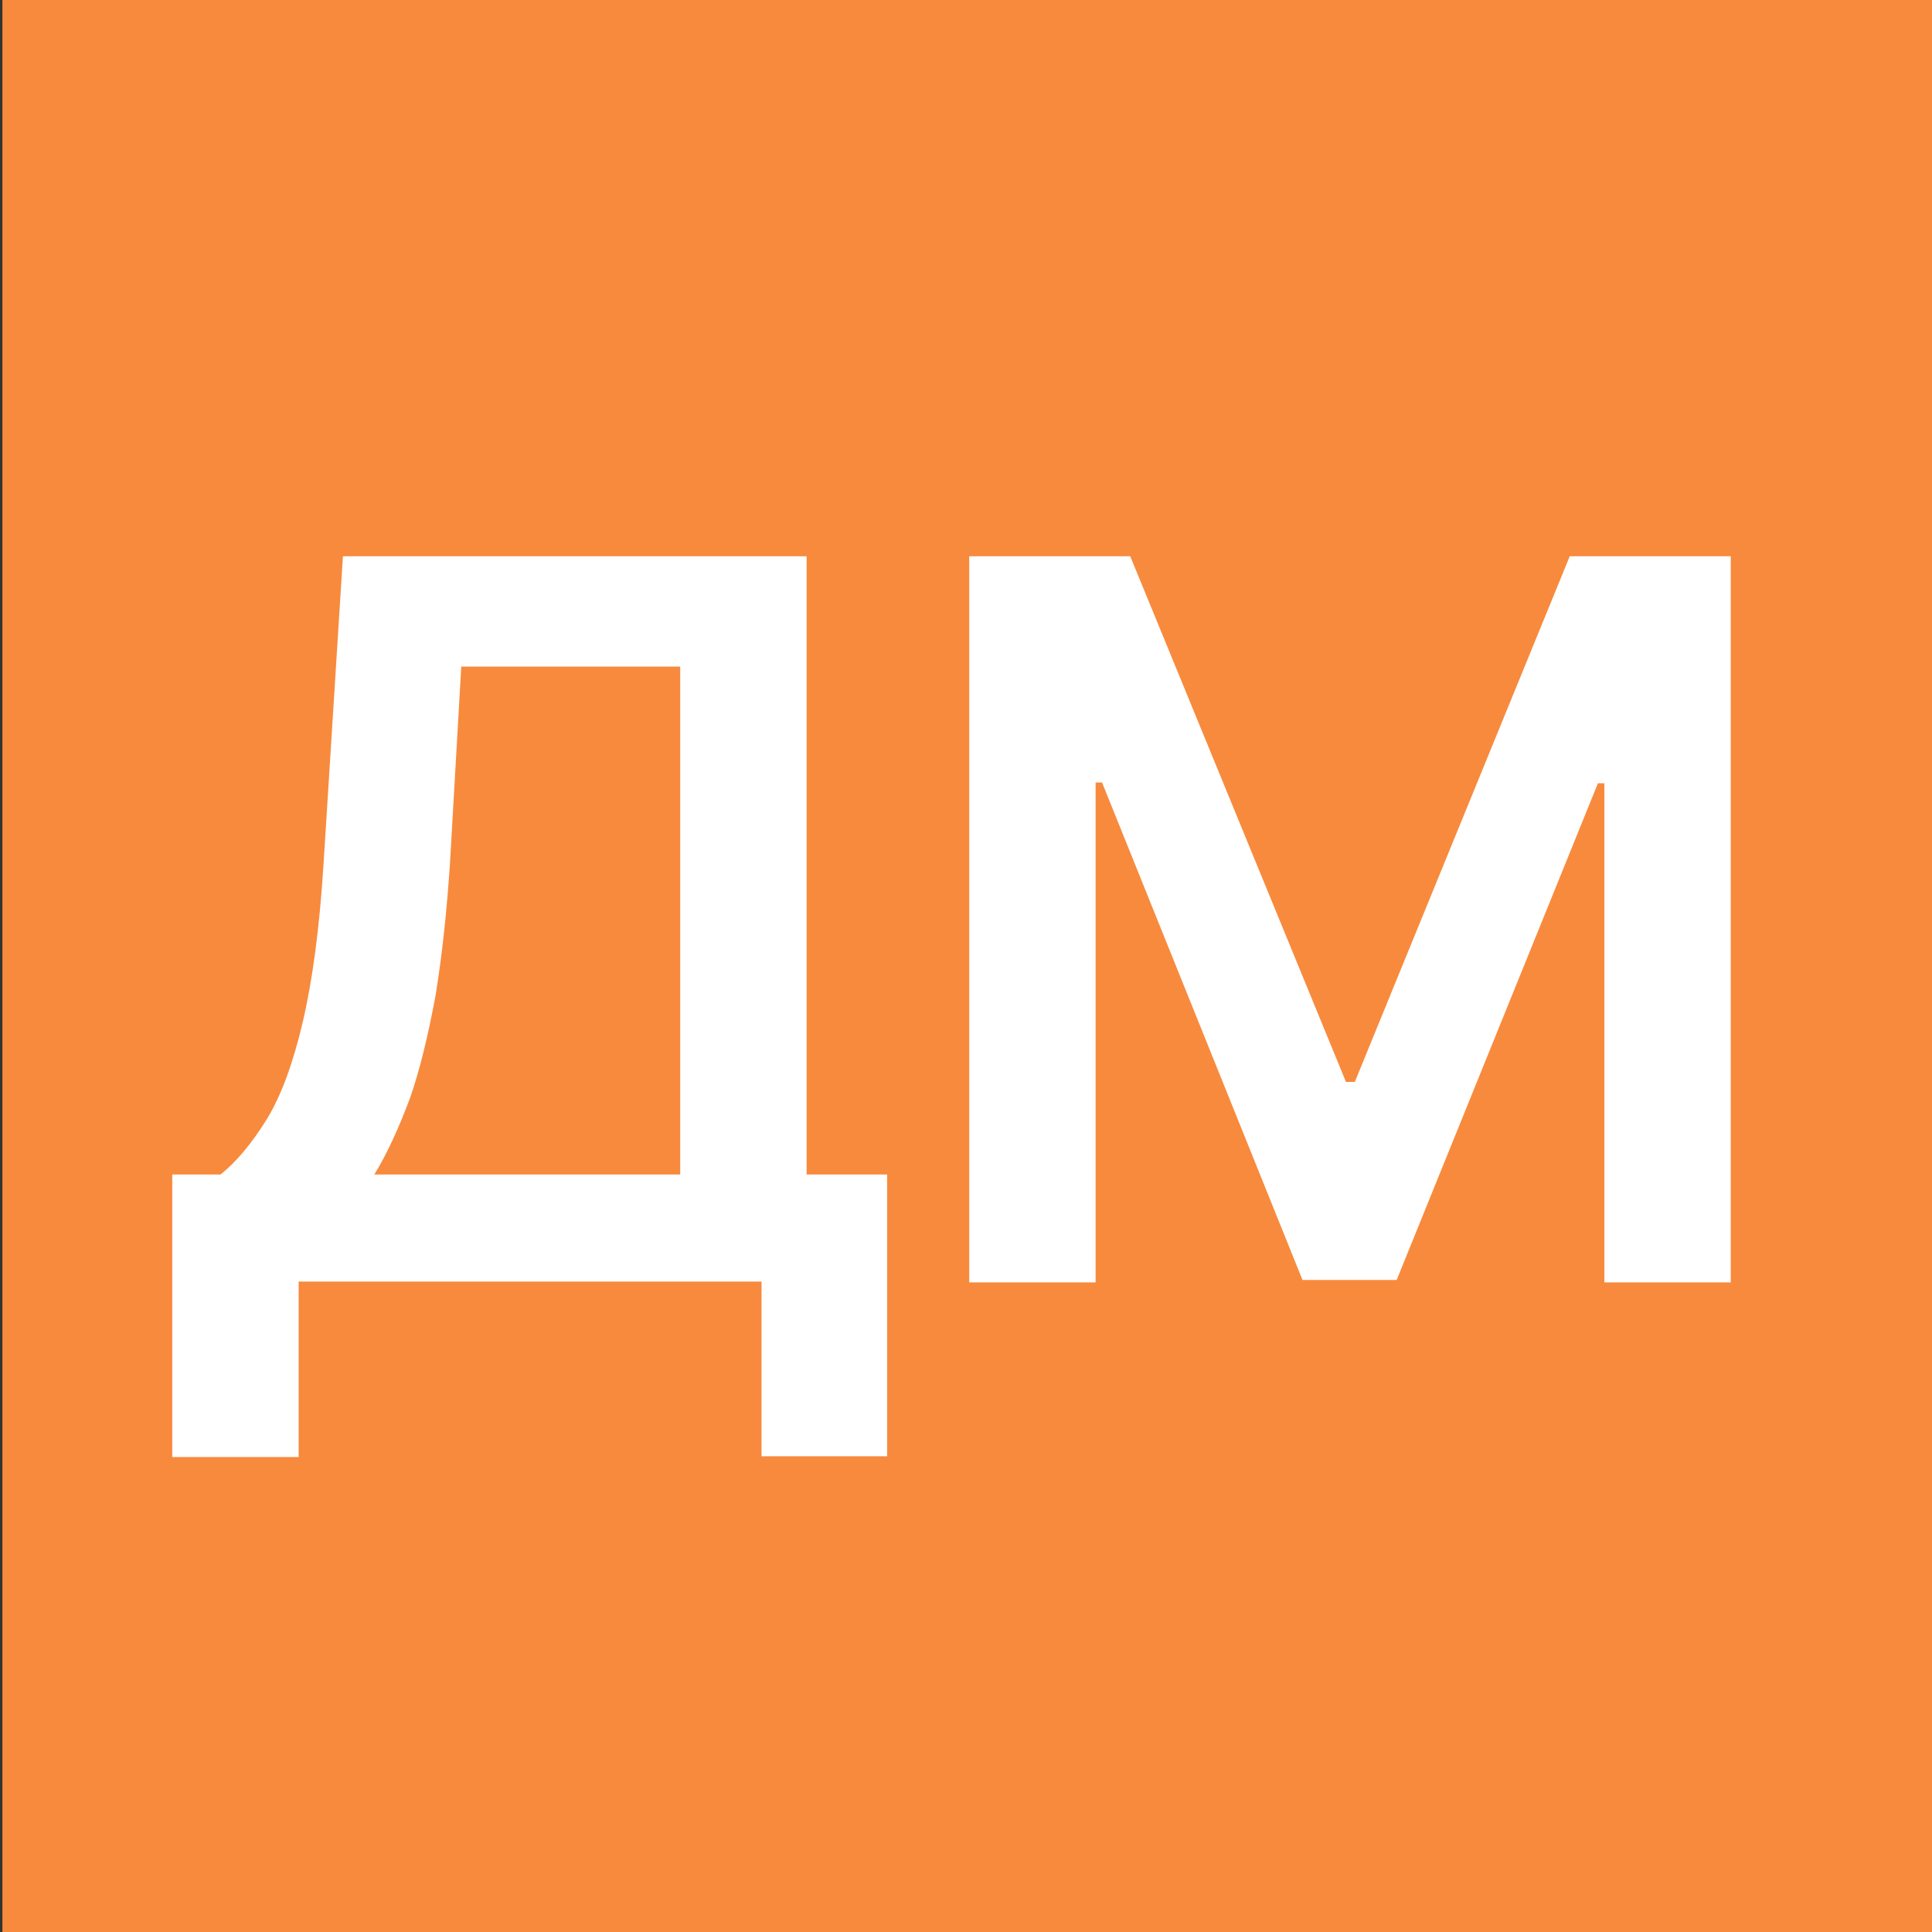 <?xml version="1.0" encoding="utf-8"?>
<!-- Generator: Adobe Illustrator 27.2.0, SVG Export Plug-In . SVG Version: 6.00 Build 0)  -->
<svg version="1.1" id="Слой_1" xmlns="http://www.w3.org/2000/svg" xmlns:xlink="http://www.w3.org/1999/xlink" x="0px" y="0px"
	 viewBox="0 0 240 240" style="enable-background:new 0 0 240 240;" xml:space="preserve">
<rect x="0" y="0" width="240" height="240" fill="#333333" stroke="none"/>
<style type="text/css">
	.st0{fill:#F88A3D;}
	.st1{fill:#FFFFFF;}
</style>
<rect x="0.3" y="0" class="st0" width="240" height="240"/>
<g>
	<path class="st1" d="M21.4,181v-35.1h6c2-1.6,3.9-3.9,5.7-6.8c1.8-2.9,3.3-7,4.5-12.1c1.2-5.1,2.1-11.7,2.6-19.8l2.4-38.1h57.6
		v76.8h10v35H94.6v-21.7H37.1V181H21.4z M46.5,145.9h38V82.8H57.3l-1.4,24.4c-0.4,6.1-1,11.6-1.8,16.5c-0.9,4.8-1.9,9.1-3.2,12.8
		C49.5,140.2,48.1,143.3,46.5,145.9z"/>
	<path class="st1" d="M120.4,69.1h20l26.8,65.3h1.1L195,69.1h20v90.2h-15.7v-62h-0.8L173.5,159h-11.7l-24.9-61.8h-0.8v62.1h-15.7
		V69.1z"/>
</g>
</svg>
